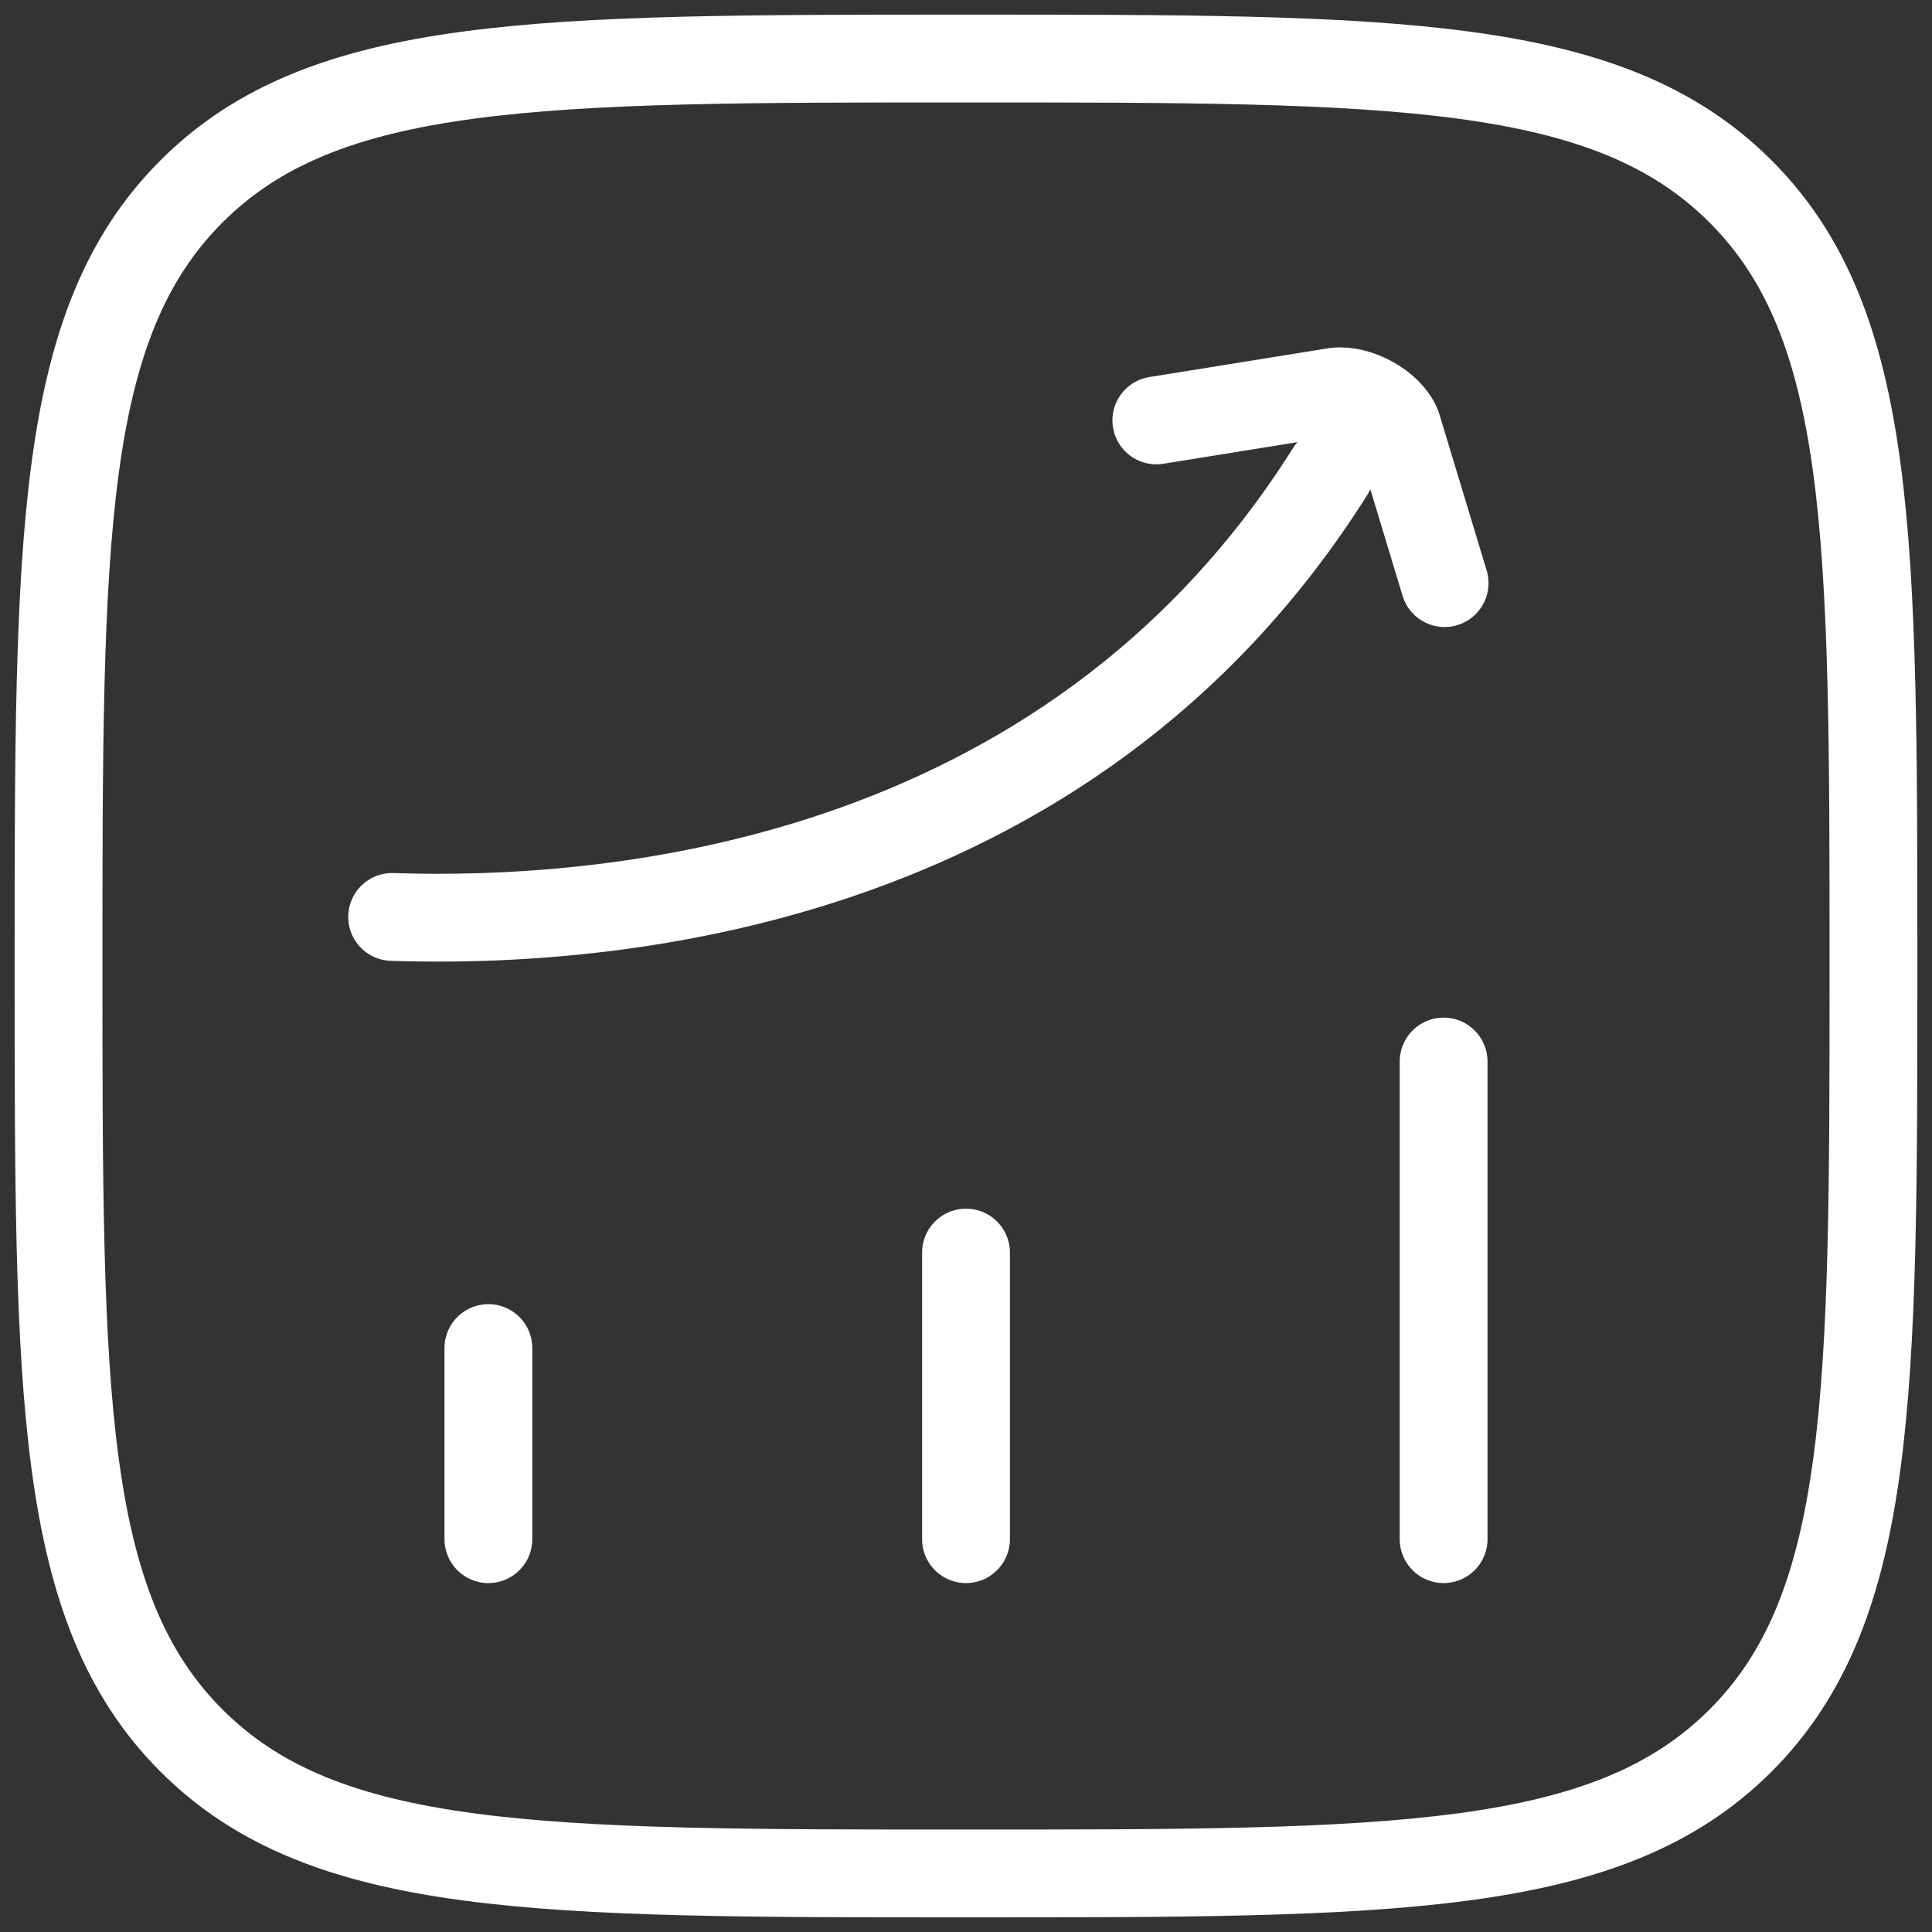 <svg width="33" height="33" viewBox="0 0 33 33" fill="none" xmlns="http://www.w3.org/2000/svg">
<rect x="0" y="0" width="33" height="33" fill="#333333" stroke="none"/>
<path d="M8.342 26.29V23.026M16.5 26.29V21.395M24.658 26.29V18.132M6.698 15.662C10.214 15.779 18.187 15.248 22.722 8.051M19.751 7.181L22.811 6.688C23.184 6.641 23.731 6.935 23.866 7.286L24.675 9.96M1 16.5C1 9.193 1 5.54 3.27 3.27C5.54 1 9.193 1 16.5 1C23.807 1 27.46 1 29.73 3.27C32 5.54 32 9.193 32 16.5C32 23.807 32 27.46 29.73 29.73C27.46 32 23.807 32 16.5 32C9.193 32 5.54 32 3.27 29.73C1 27.46 1 23.807 1 16.5Z" stroke="white" stroke-width="1.5" stroke-linecap="round" stroke-linejoin="round"/>
</svg>
